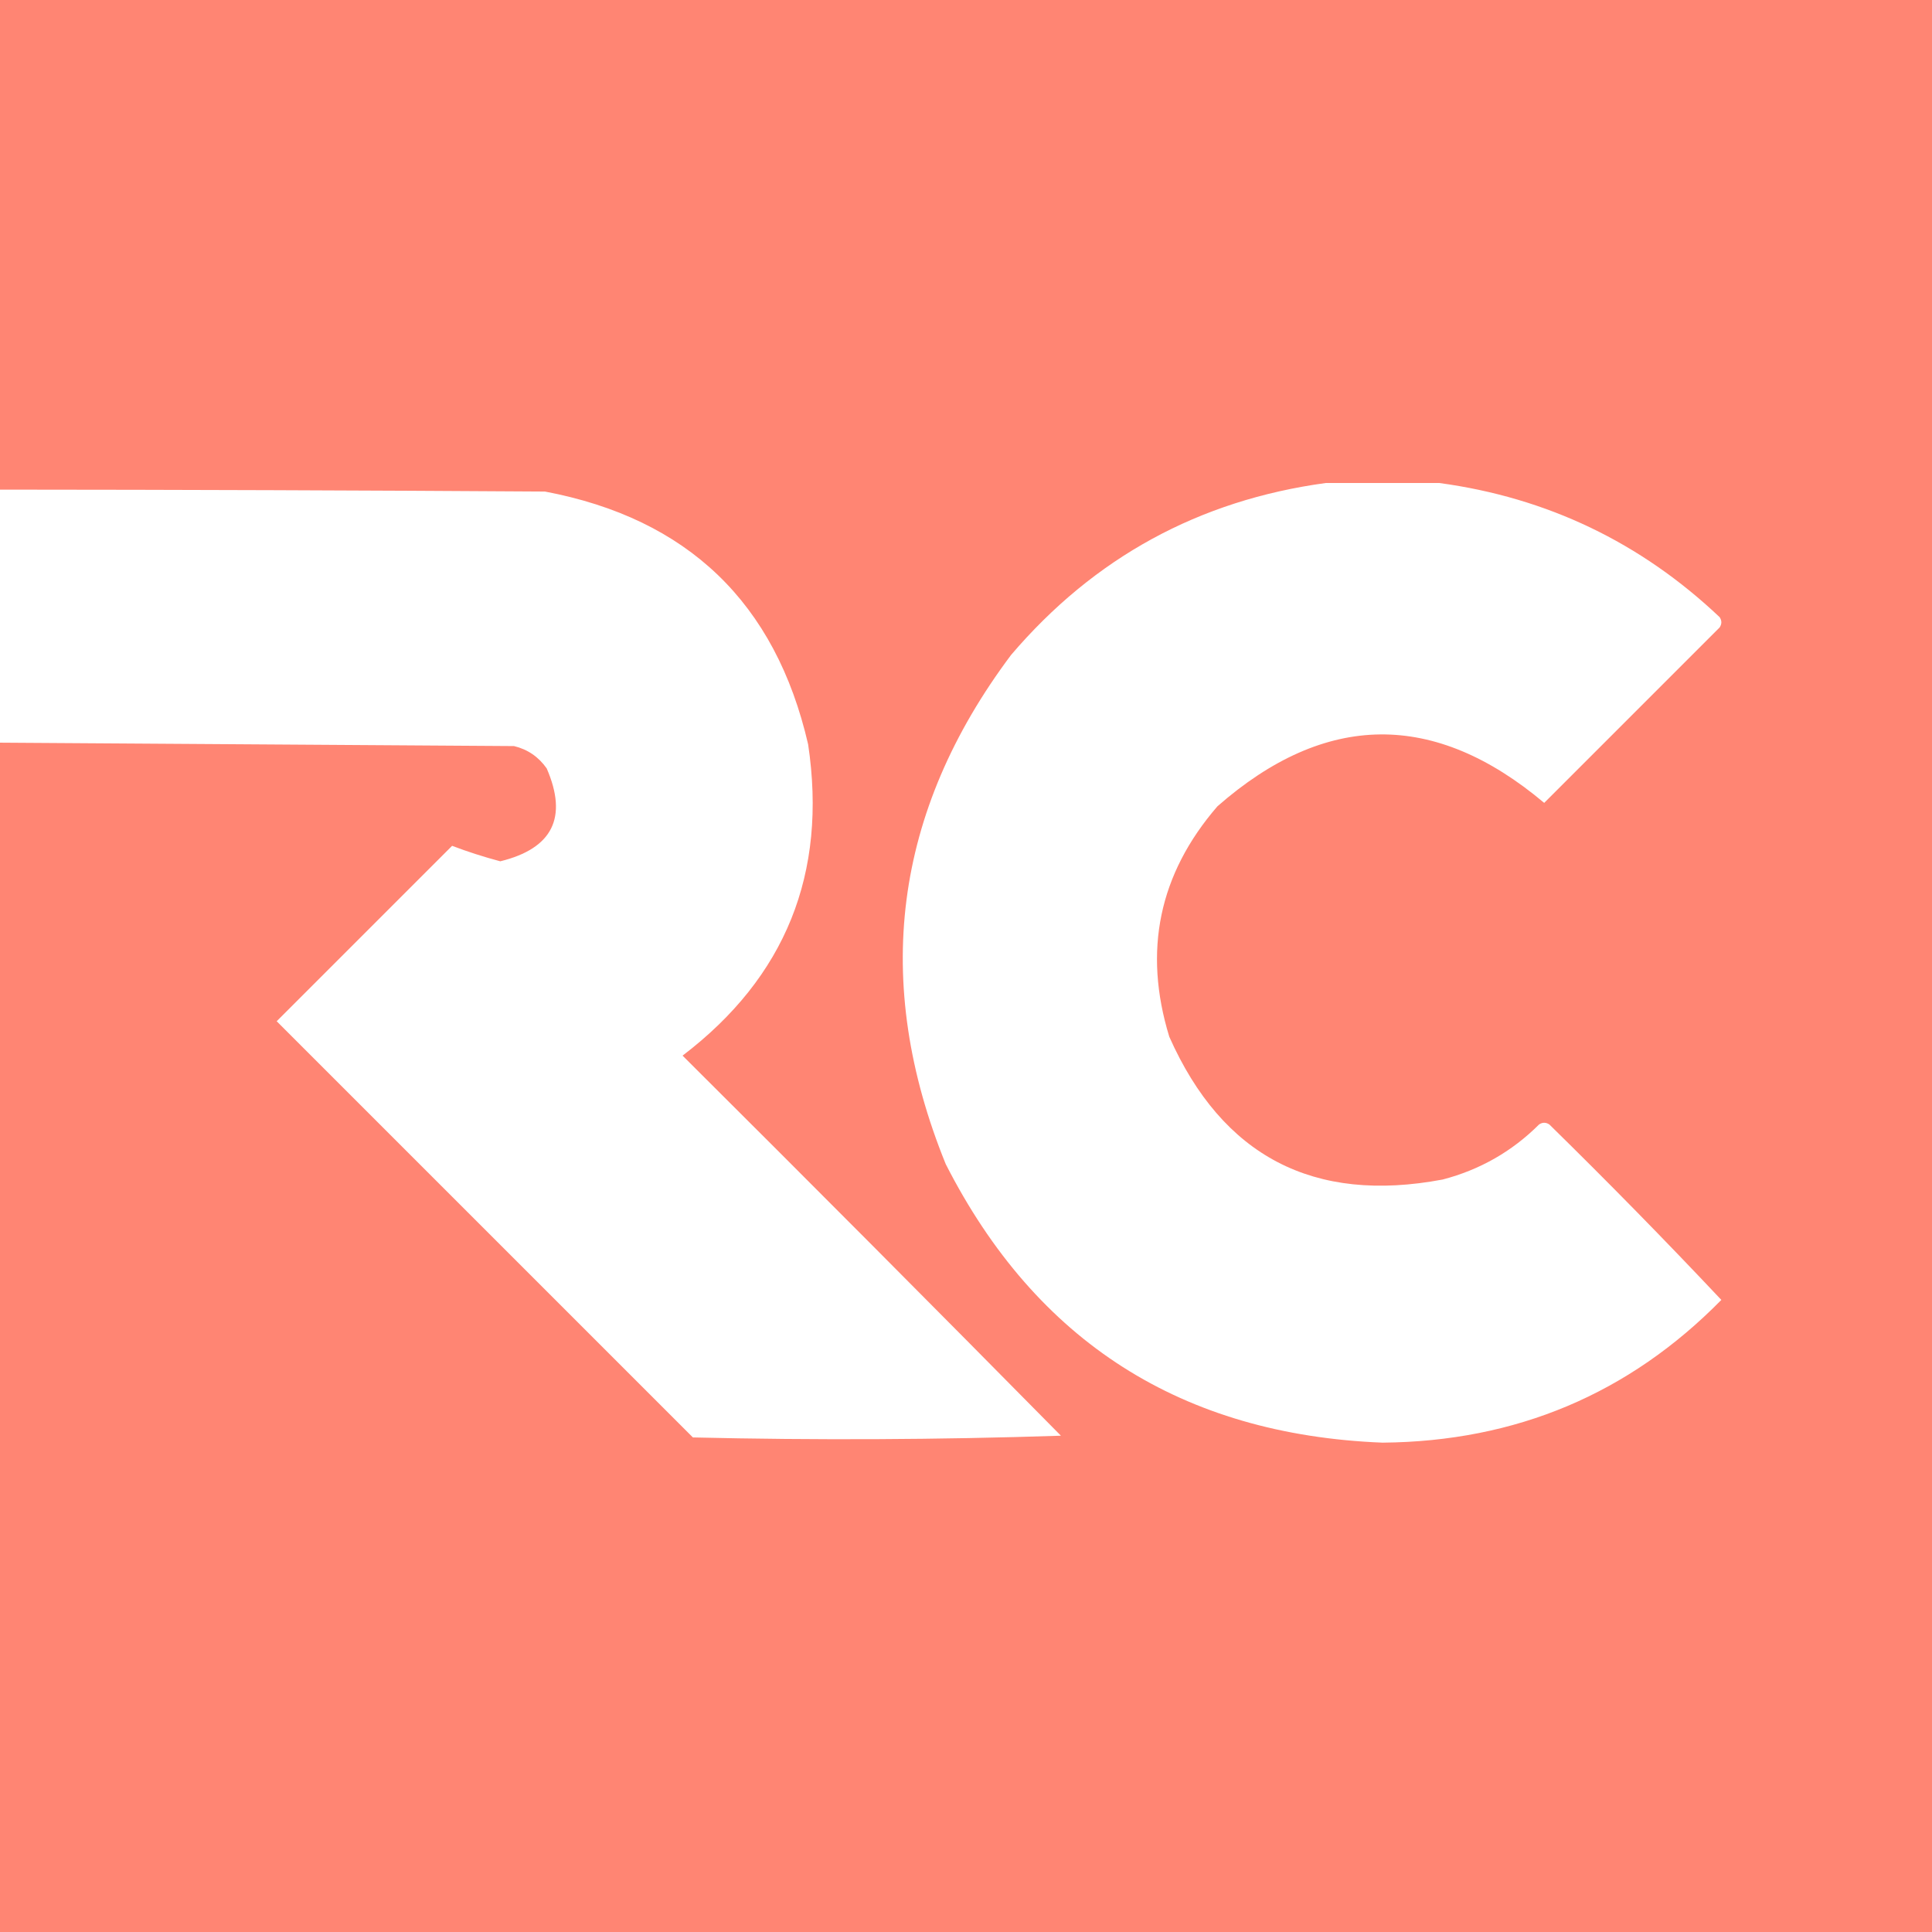 <?xml version="1.0" encoding="UTF-8"?>
<svg xmlns="http://www.w3.org/2000/svg" width="84" height="84" viewBox="0 0 84 84" fill="none">
  <path fill-rule="evenodd" clip-rule="evenodd" d="M0 0H84V84H0V32.29L22.349 32.438C22.943 32.582 23.416 32.906 23.77 33.41C24.696 35.546 24.023 36.892 21.751 37.448C21.019 37.253 20.321 37.028 19.657 36.775L12.03 44.402L30.126 62.497C35.46 62.622 40.794 62.597 46.127 62.422C40.671 56.891 35.187 51.383 29.677 45.897C34.156 42.485 35.975 37.974 35.136 32.363C33.717 26.209 29.904 22.546 23.695 21.372C15.797 21.32 7.898 21.293 0 21.288V0ZM57.643 21H62.578C67.267 21.637 71.33 23.581 74.766 26.832C74.866 26.982 74.866 27.131 74.766 27.281L67.139 34.908C62.363 30.89 57.627 30.94 52.932 35.057C50.389 37.999 49.692 41.339 50.839 45.077C53.149 50.273 57.112 52.342 62.728 51.283C64.346 50.859 65.742 50.062 66.915 48.891C67.065 48.791 67.214 48.791 67.364 48.891C69.912 51.389 72.405 53.931 74.841 56.518C70.824 60.604 65.914 62.673 60.111 62.724C51.385 62.377 45.054 58.34 41.118 50.611C37.897 42.68 38.844 35.302 43.959 28.477C47.568 24.243 52.129 21.751 57.643 21Z" fill="#FF8573"></path>
</svg>
